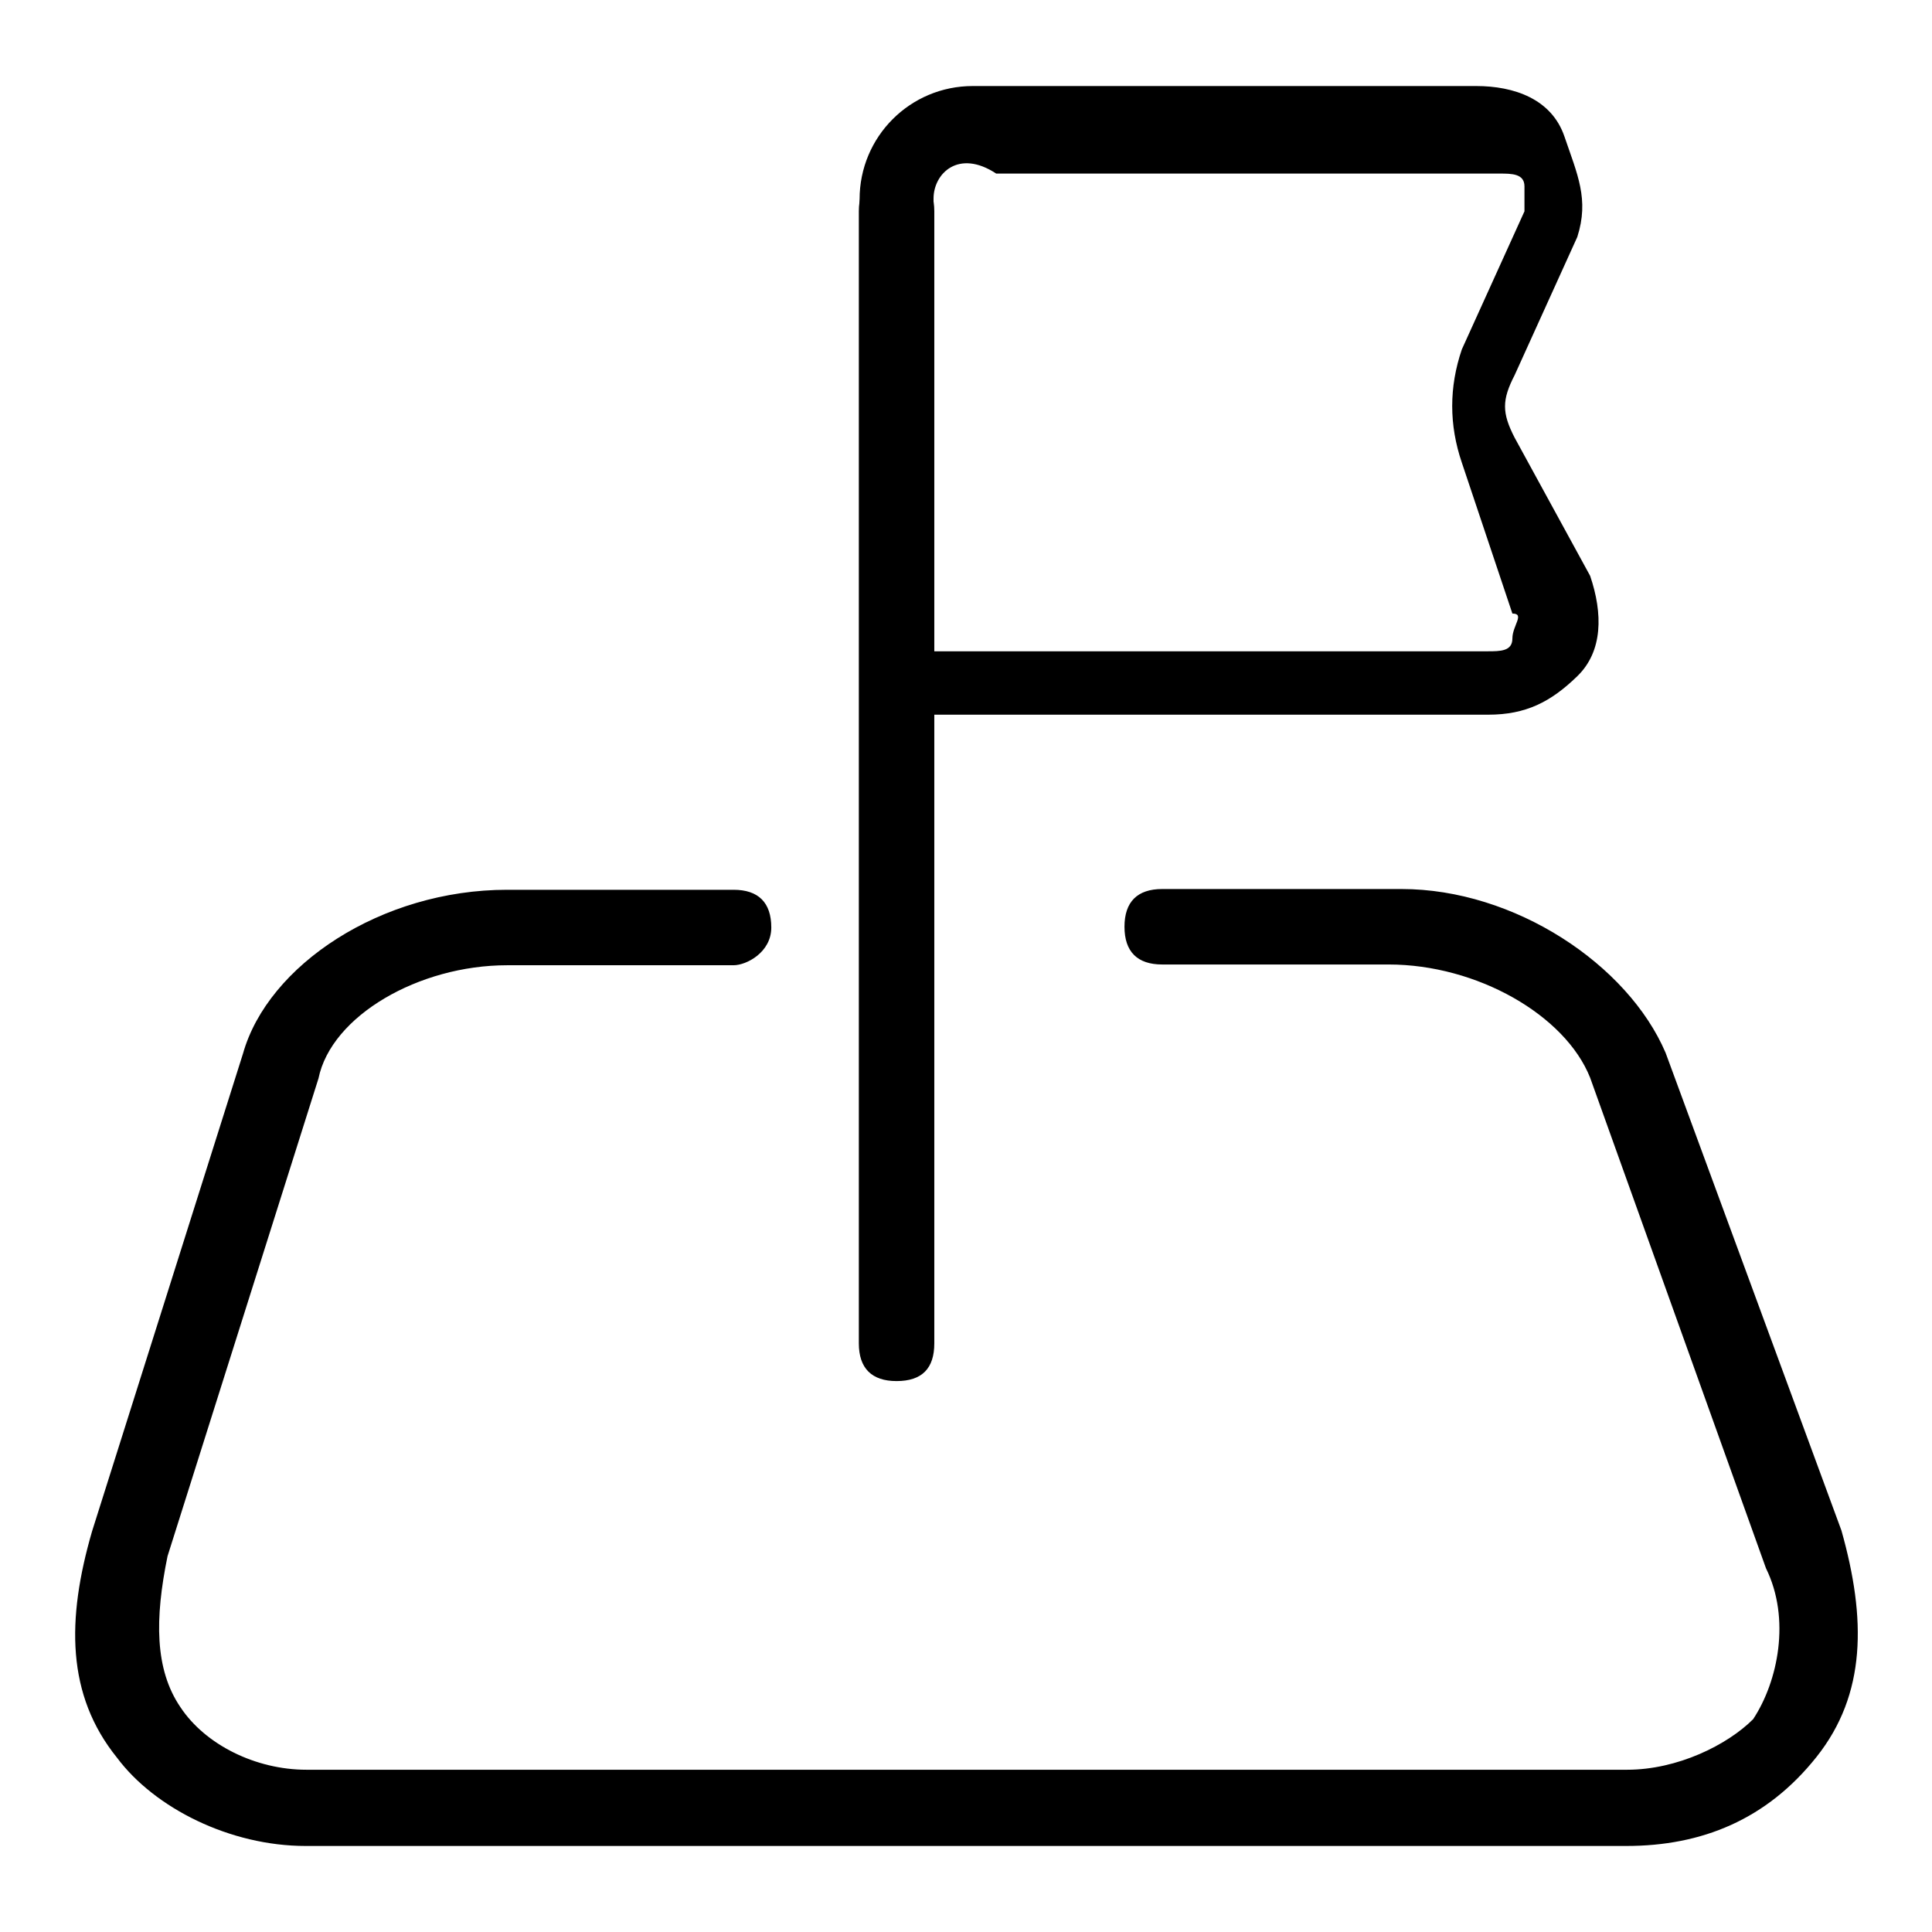 <?xml version="1.0" encoding="utf-8"?>
<!-- Svg Vector Icons : http://www.onlinewebfonts.com/icon -->
<!DOCTYPE svg PUBLIC "-//W3C//DTD SVG 1.1//EN" "http://www.w3.org/Graphics/SVG/1.1/DTD/svg11.dtd">
<svg version="1.1" xmlns="http://www.w3.org/2000/svg" xmlns:xlink="http://www.w3.org/1999/xlink" x="0px" y="0px" viewBox="0 0 256 256" enable-background="new 0 0 256 256" xml:space="preserve">
<g> <path fill="#000000" d="M215.5,244.6h-175c-10,0-20-5-25-11.7c-6.7-8.3-6.7-18.3-3.3-30l20-63.3c3.3-11.7,18.3-21.7,35-21.7h30 c3.3,0,5,1.7,5,5s-3.3,5-5,5h-30c-11.7,0-23.3,6.7-25,15l-20,63.3c-1.7,8.3-1.7,15,1.7,20c3.3,5,10,8.3,16.7,8.3h175 c6.7,0,13.3-3.3,16.7-6.7c3.3-5,5-13.3,1.7-20l-23.3-65c-3.3-8.3-15-15-26.7-15h-30c-3.3,0-5-1.7-5-5s1.7-5,5-5h31.7 c15,0,30,10,35,21.7l23.3,63.3c3.3,11.7,3.3,21.7-3.3,30S225.5,244.6,215.5,244.6z"/> <path fill="#000000" d="M118.8,183c-3.3,0-5-1.7-5-5V28c0-3.3,1.7-5,5-5c3.3,0,5,1.7,5,5v150C123.8,181.3,122.2,183,118.8,183z"/> <path fill="#000000" d="M197.2,94.7h-83.3V26.4c0-8.3,6.7-15,15-15h66.7c5,0,10,1.7,11.7,6.7c1.7,5,3.3,8.3,1.7,13.3l-8.3,18.3 c-1.7,3.3-1.7,5,0,8.3l10,18.3c1.7,5,1.7,10-1.7,13.3C205.5,93,202.2,94.7,197.2,94.7z M123.8,86.3h73.3c1.7,0,3.3,0,3.3-1.7 s1.7-3.3,0-3.3l-6.7-20c-1.7-5-1.7-10,0-15l8.3-18.3v-3.3c0-1.7-1.7-1.7-3.3-1.7h-66.7c-5-3.3-8.3,0-8.3,3.3V86.3z"/></g>
</svg>